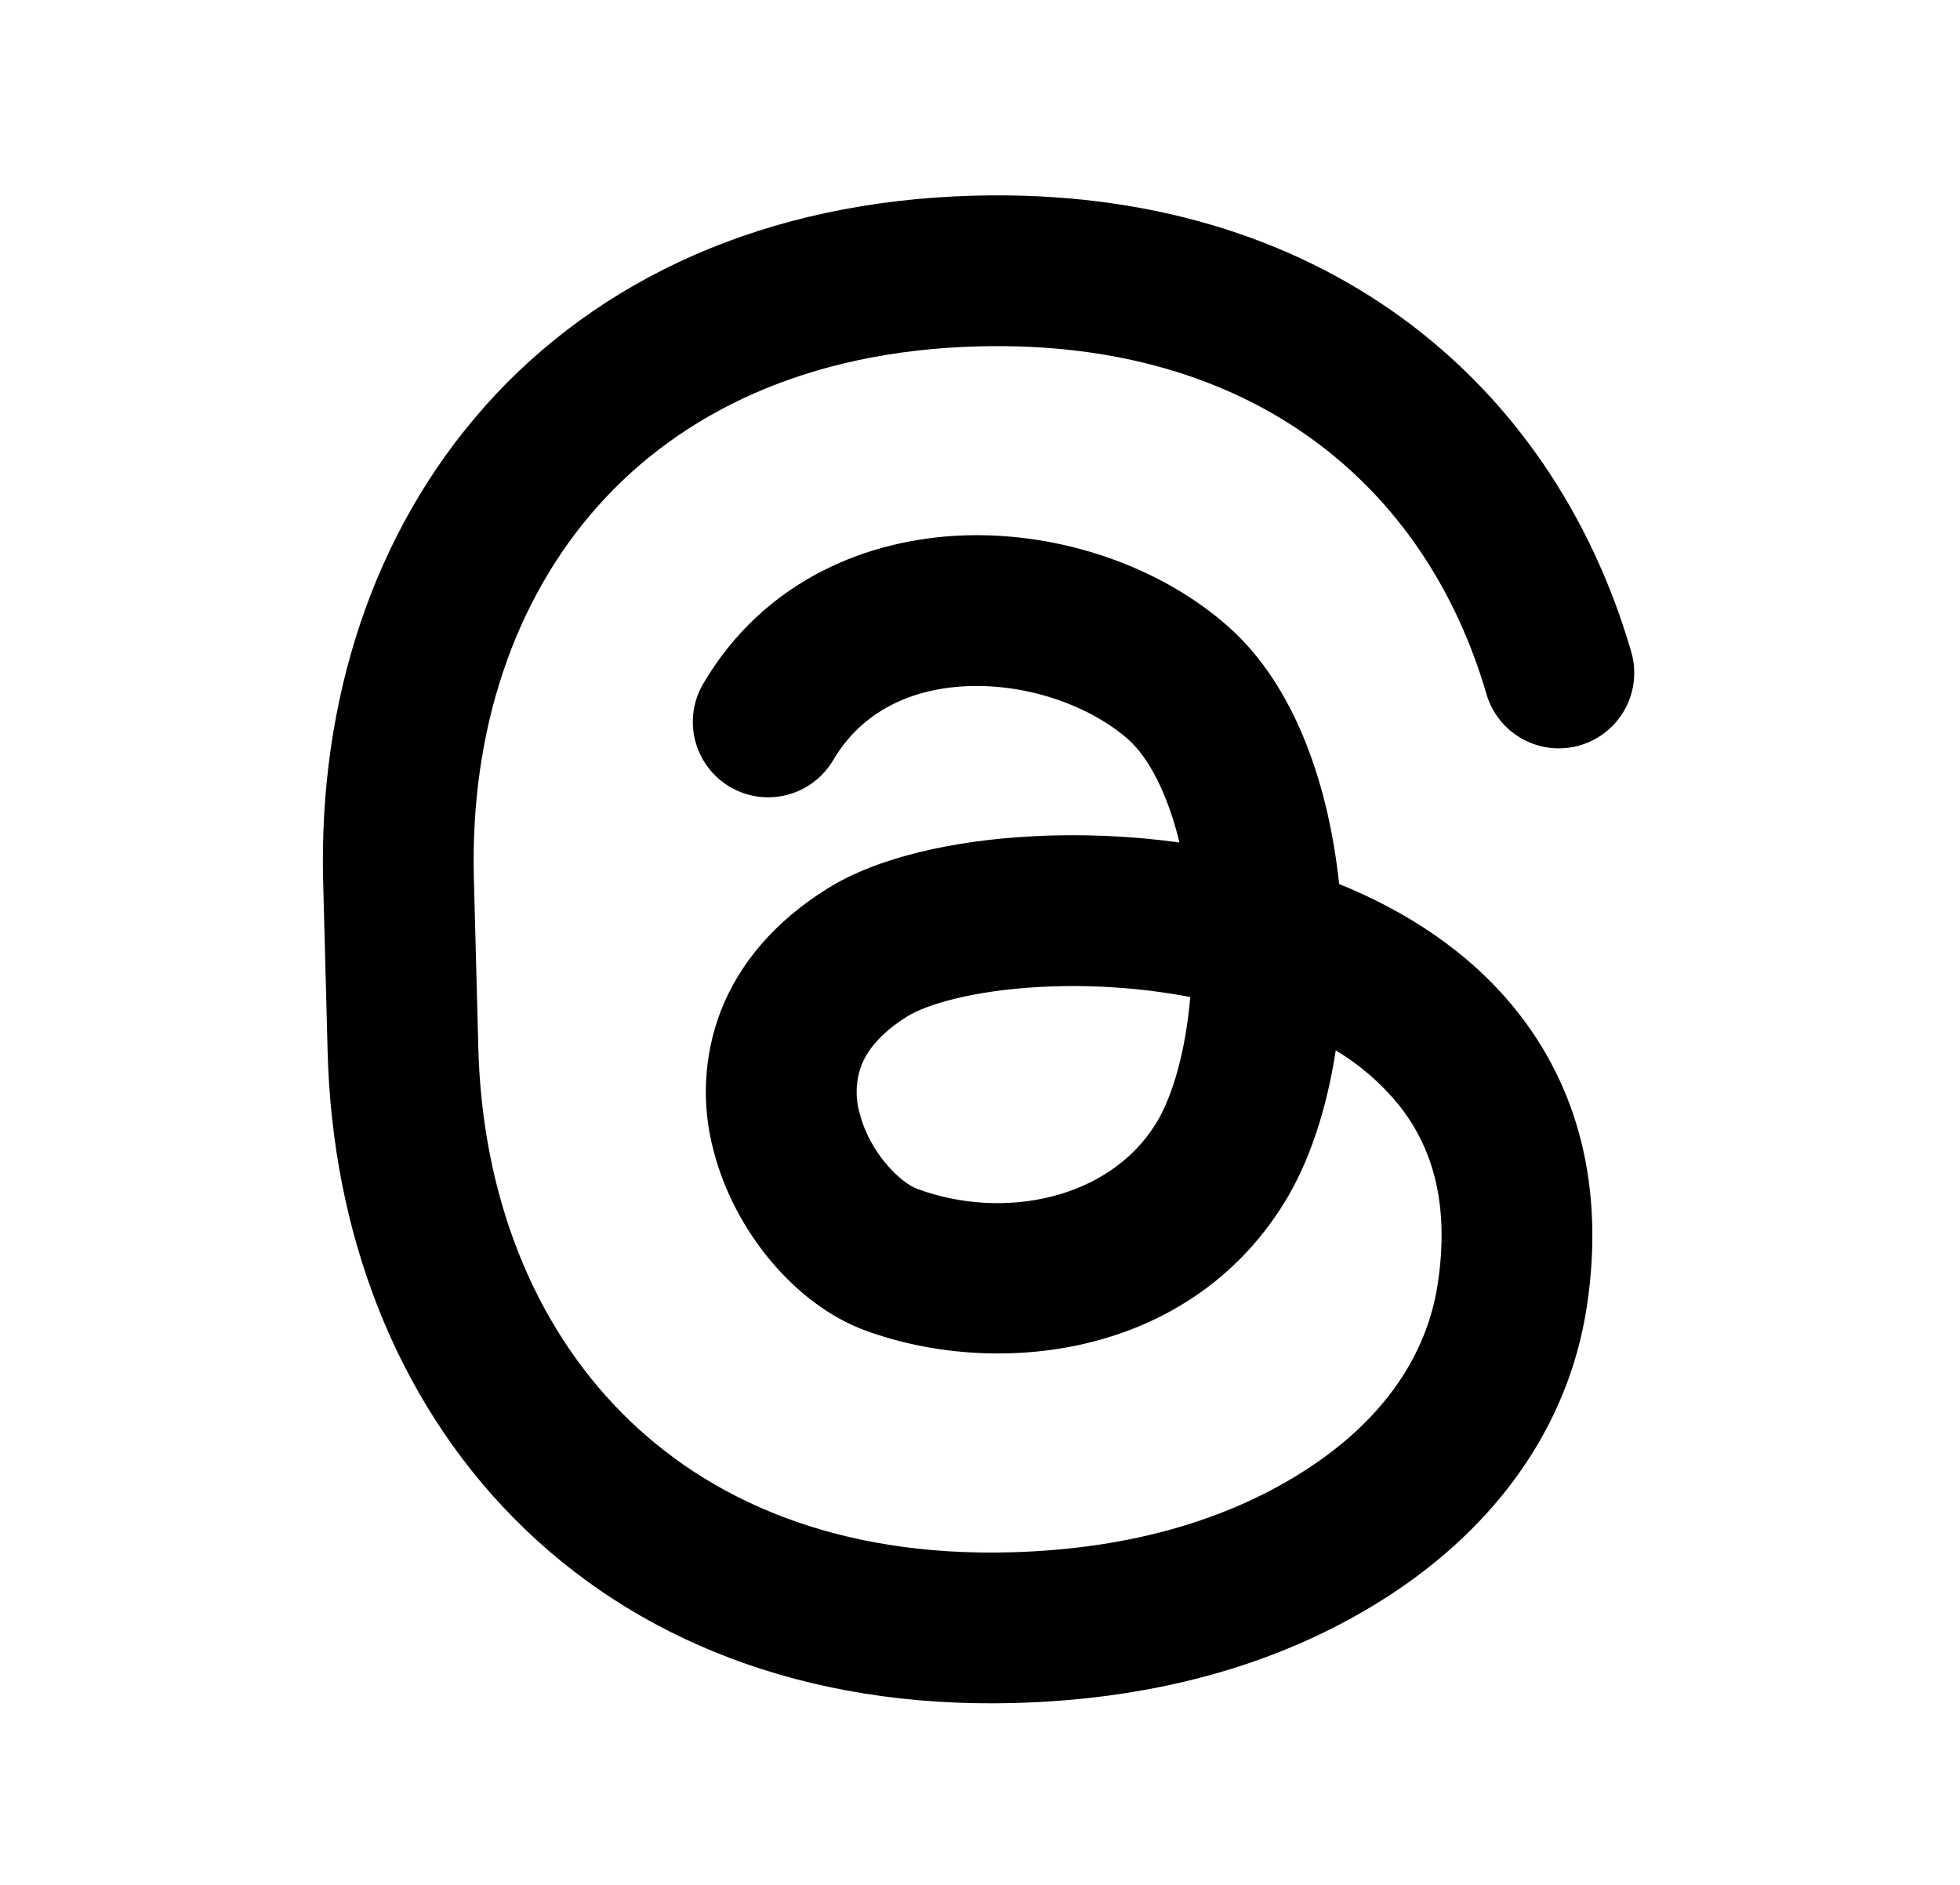 <svg width="26" height="25" viewBox="0 0 26 25" fill="none" xmlns="http://www.w3.org/2000/svg">
<g id="mingcute:threads-line">
<g id="Group">
<path id="Vector" fill-rule="evenodd" clip-rule="evenodd" d="M6.432 5.389C7.935 3.7 10.152 2.668 12.928 2.595C17.491 2.476 20.586 5.026 21.639 8.646C21.713 8.901 21.683 9.175 21.555 9.407C21.427 9.64 21.212 9.812 20.958 9.886C20.703 9.96 20.429 9.93 20.197 9.802C19.964 9.674 19.792 9.459 19.718 9.205C18.919 6.462 16.638 4.499 12.979 4.594C10.694 4.654 9.021 5.487 7.927 6.717C6.823 7.958 6.235 9.685 6.286 11.647L6.345 13.896C6.396 15.857 7.074 17.551 8.241 18.732C9.398 19.905 11.112 20.649 13.398 20.589C15.052 20.546 16.355 20.127 17.346 19.48C18.344 18.829 18.927 17.984 19.072 17.029C19.239 15.928 18.979 15.183 18.552 14.651C18.318 14.365 18.036 14.121 17.719 13.931C17.604 14.684 17.381 15.397 17.032 15.96C15.743 18.034 13.183 18.276 11.474 17.645C10.549 17.304 9.738 16.326 9.466 15.262C9.302 14.652 9.334 14.006 9.559 13.416C9.807 12.773 10.284 12.218 10.972 11.788C11.652 11.361 12.675 11.146 13.693 11.092C14.306 11.059 14.973 11.082 15.646 11.174C15.489 10.528 15.239 10.049 14.966 9.807C14.47 9.37 13.66 9.074 12.857 9.1C12.08 9.126 11.429 9.442 11.052 10.083C10.917 10.311 10.697 10.477 10.441 10.543C10.184 10.61 9.911 10.571 9.683 10.437C9.454 10.302 9.289 10.082 9.222 9.825C9.156 9.568 9.194 9.296 9.329 9.067C10.13 7.708 11.495 7.145 12.791 7.101C14.061 7.059 15.381 7.505 16.29 8.308C17.21 9.12 17.632 10.481 17.764 11.725C18.648 12.083 19.488 12.62 20.114 13.401C20.922 14.41 21.292 15.729 21.05 17.328C20.802 18.959 19.811 20.26 18.439 21.155C17.094 22.033 15.418 22.537 13.45 22.588C10.675 22.661 8.406 21.746 6.818 20.138C5.24 18.541 4.408 16.335 4.346 13.948L4.287 11.699C4.224 9.312 4.94 7.066 6.433 5.389L6.432 5.389ZM15.79 13.224C15.134 13.1 14.466 13.055 13.8 13.09C12.909 13.137 12.289 13.322 12.032 13.483C11.654 13.72 11.494 13.955 11.425 14.136C11.351 14.339 11.344 14.56 11.404 14.767C11.54 15.3 11.953 15.691 12.166 15.768C13.303 16.189 14.706 15.914 15.332 14.905C15.558 14.541 15.729 13.934 15.789 13.224L15.79 13.224Z" fill="black"/>
</g>
</g>
</svg>
